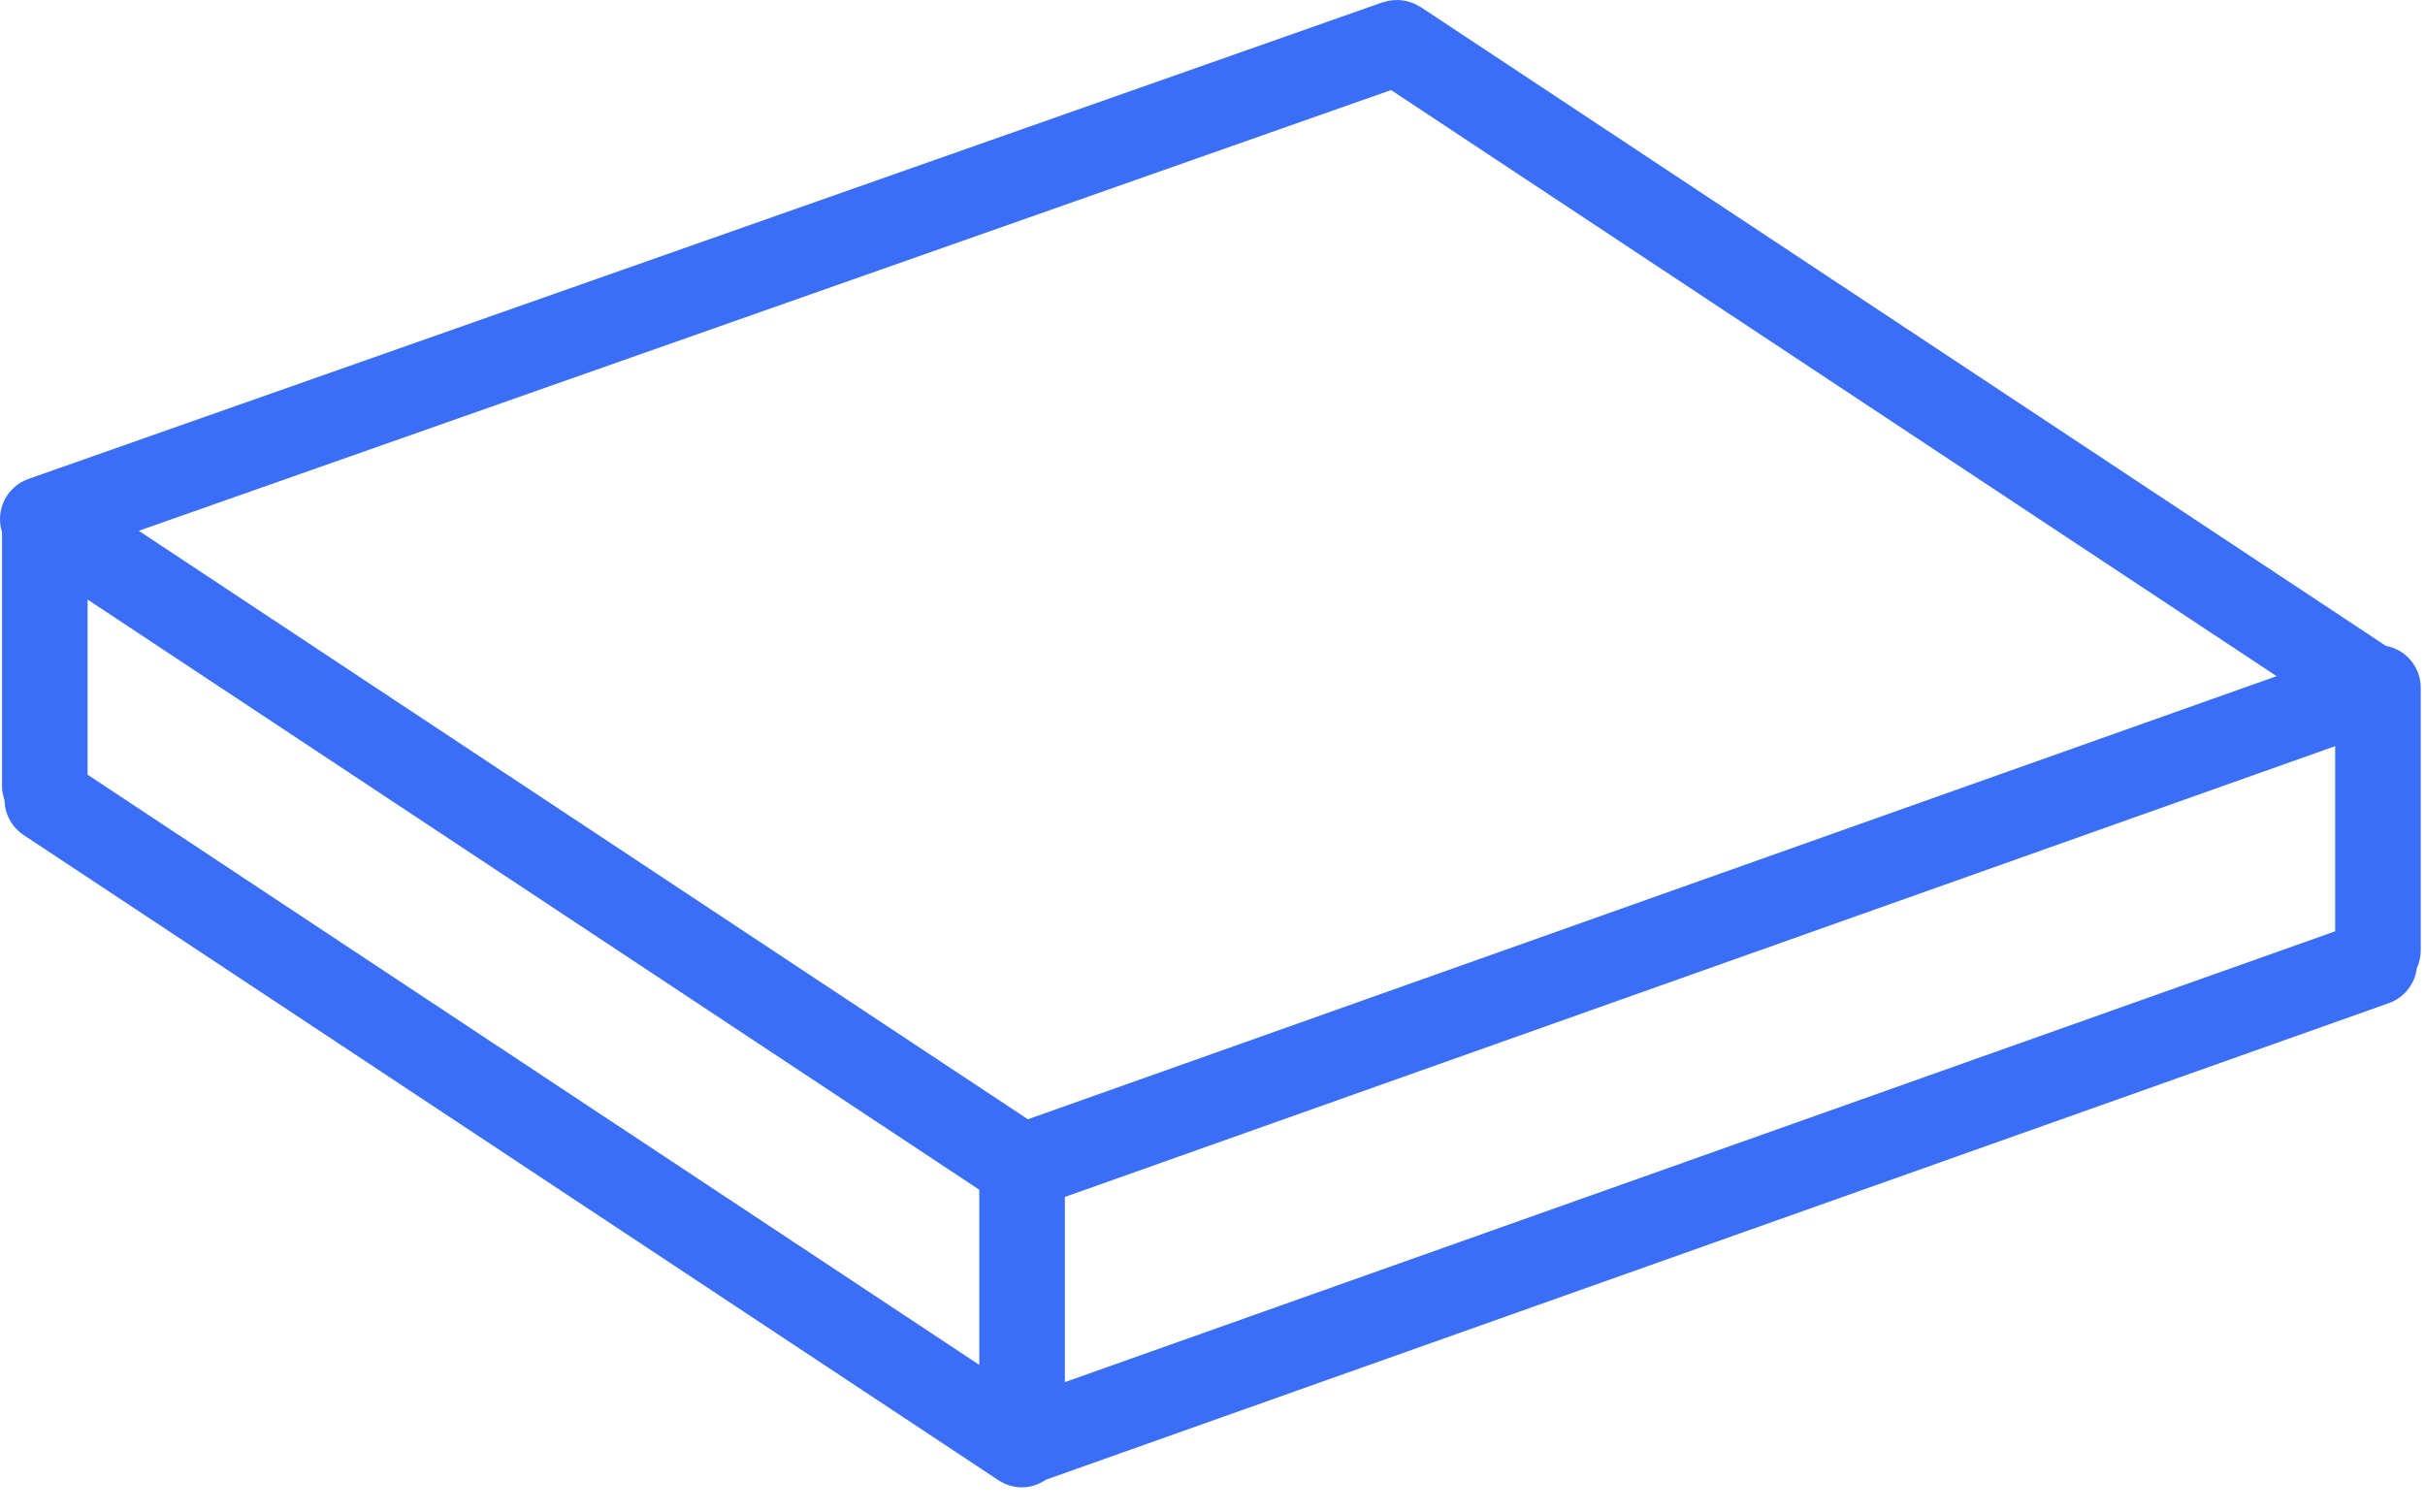 <?xml version="1.0" encoding="UTF-8"?> <svg xmlns="http://www.w3.org/2000/svg" width="85" height="53" viewBox="0 0 85 53" fill="none"> <path d="M84.851 24.112C84.851 23.378 84.323 22.769 83.626 22.64L49.792 0.243C49.765 0.225 49.735 0.215 49.708 0.199C49.662 0.173 49.617 0.147 49.568 0.126C49.522 0.106 49.476 0.09 49.43 0.075C49.385 0.06 49.341 0.046 49.295 0.036C49.245 0.025 49.195 0.018 49.144 0.012C49.099 0.007 49.054 0.001 49.008 0C48.956 -0.001 48.905 0.002 48.853 0.006C48.808 0.009 48.763 0.013 48.717 0.02C48.664 0.029 48.612 0.043 48.56 0.058C48.529 0.067 48.498 0.07 48.467 0.08L0.999 16.789C0.232 17.059 -0.174 17.889 0.071 18.658V27.56C0.071 27.73 0.105 27.891 0.158 28.043C0.165 28.522 0.4 28.99 0.829 29.274L34.997 51.892C35.252 52.06 35.539 52.141 35.824 52.141C36.122 52.141 36.41 52.043 36.66 51.874L83.734 35.166C84.286 34.97 84.645 34.483 84.714 33.939C84.8 33.75 84.851 33.541 84.851 33.32V24.112ZM48.759 3.157L79.798 23.704L36.029 39.238L4.864 18.608L48.759 3.157ZM3.071 21.019L34.325 41.708V47.848L3.071 27.159V21.019ZM37.325 41.961L81.851 26.158V32.649L37.325 48.453V41.961Z" fill="#3B6EF6"></path> </svg> 